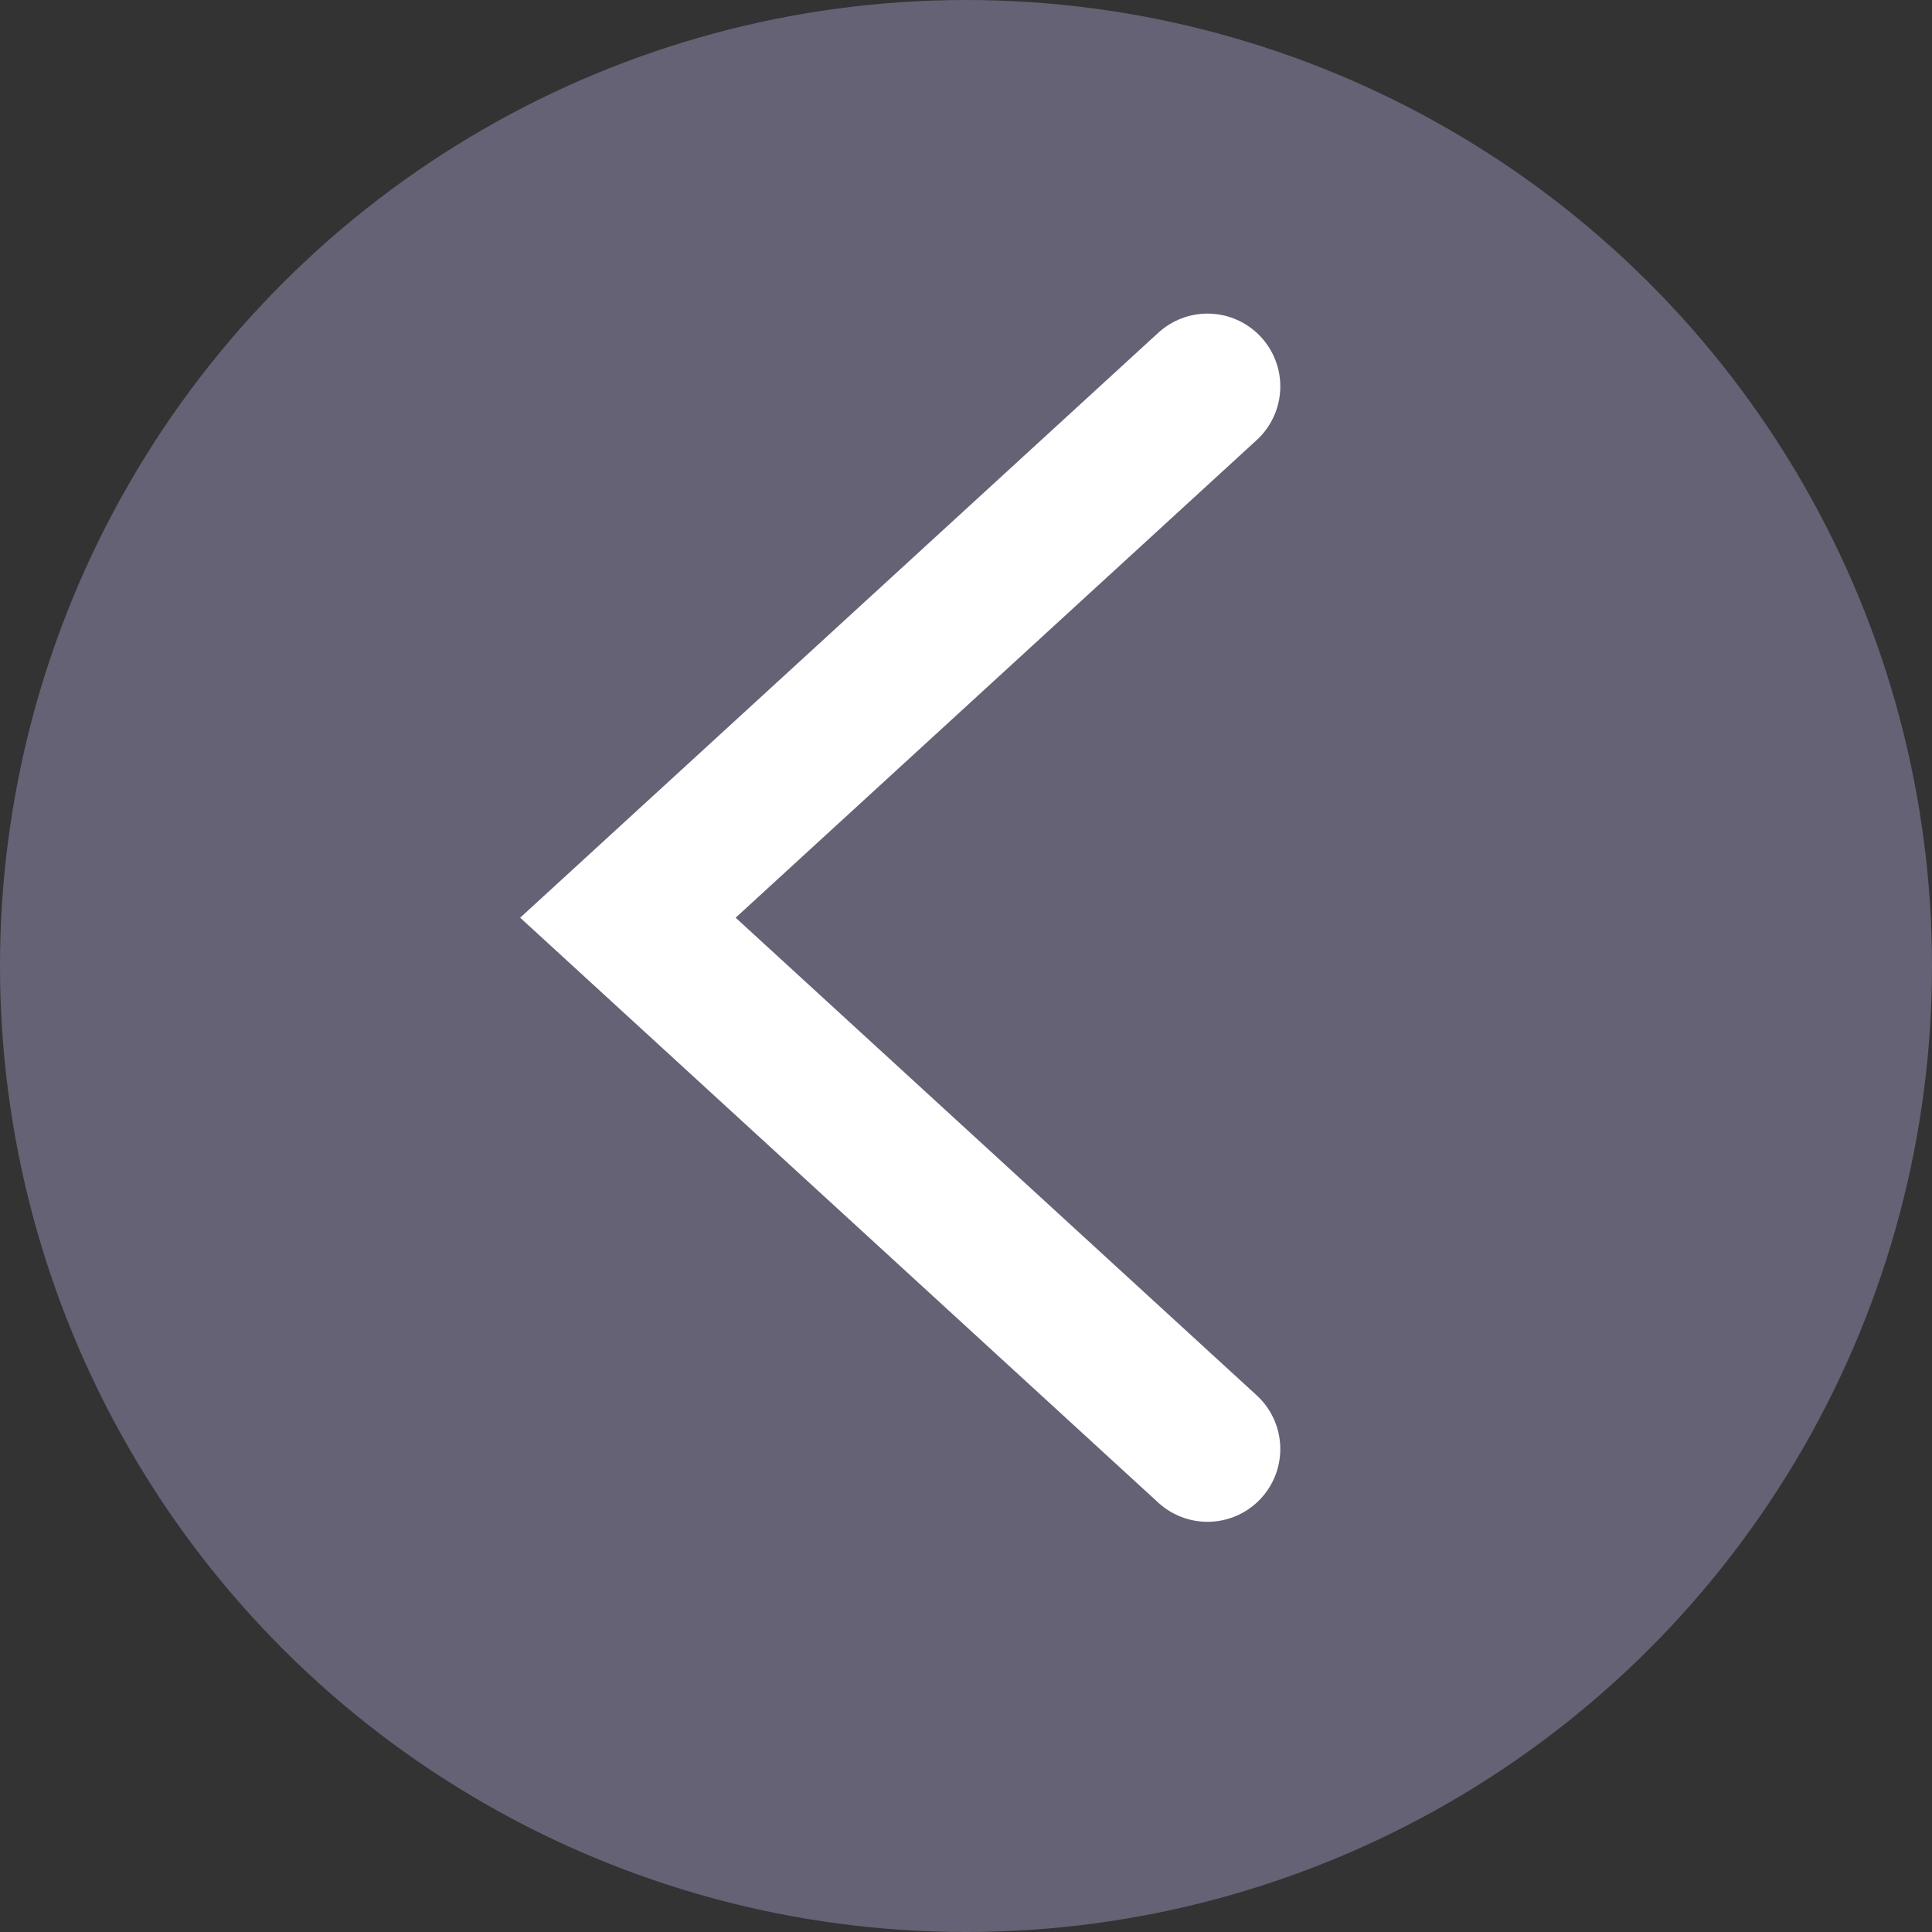 <?xml version="1.0" encoding="UTF-8"?>
<svg width="36px" height="36px" viewBox="0 0 36 36" version="1.1" xmlns="http://www.w3.org/2000/svg" xmlns:xlink="http://www.w3.org/1999/xlink">
    <rect x="0" y="0" width="36" height="36" fill="#333333" stroke="none"/>
    <title>A67F6190-8F7A-4079-BBC3-CFC0FE5BD078</title>
    <g id="Mobile" stroke="none" stroke-width="1" fill="none" fill-rule="evenodd">
        <g id="Marketing_Moments_Mobile_clicked_window" transform="translate(-86, -1107)">
            <g id="BAck-to-calendar" transform="translate(86, 1107)">
                <circle id="Oval-Copy-4" fill="#656275" transform="translate(18, 18) rotate(-270) translate(-18, -18) " cx="18" cy="18" r="18"></circle>
                <polyline id="Path-8-Copy" stroke="#FFFFFF" stroke-width="2.713" stroke-linecap="round" transform="translate(17.1, 17.1) rotate(-270) translate(-17.1, -17.1) " points="27 11.7 17.1 22.5 7.2 11.7"></polyline>
            </g>
        </g>
    </g>
</svg>